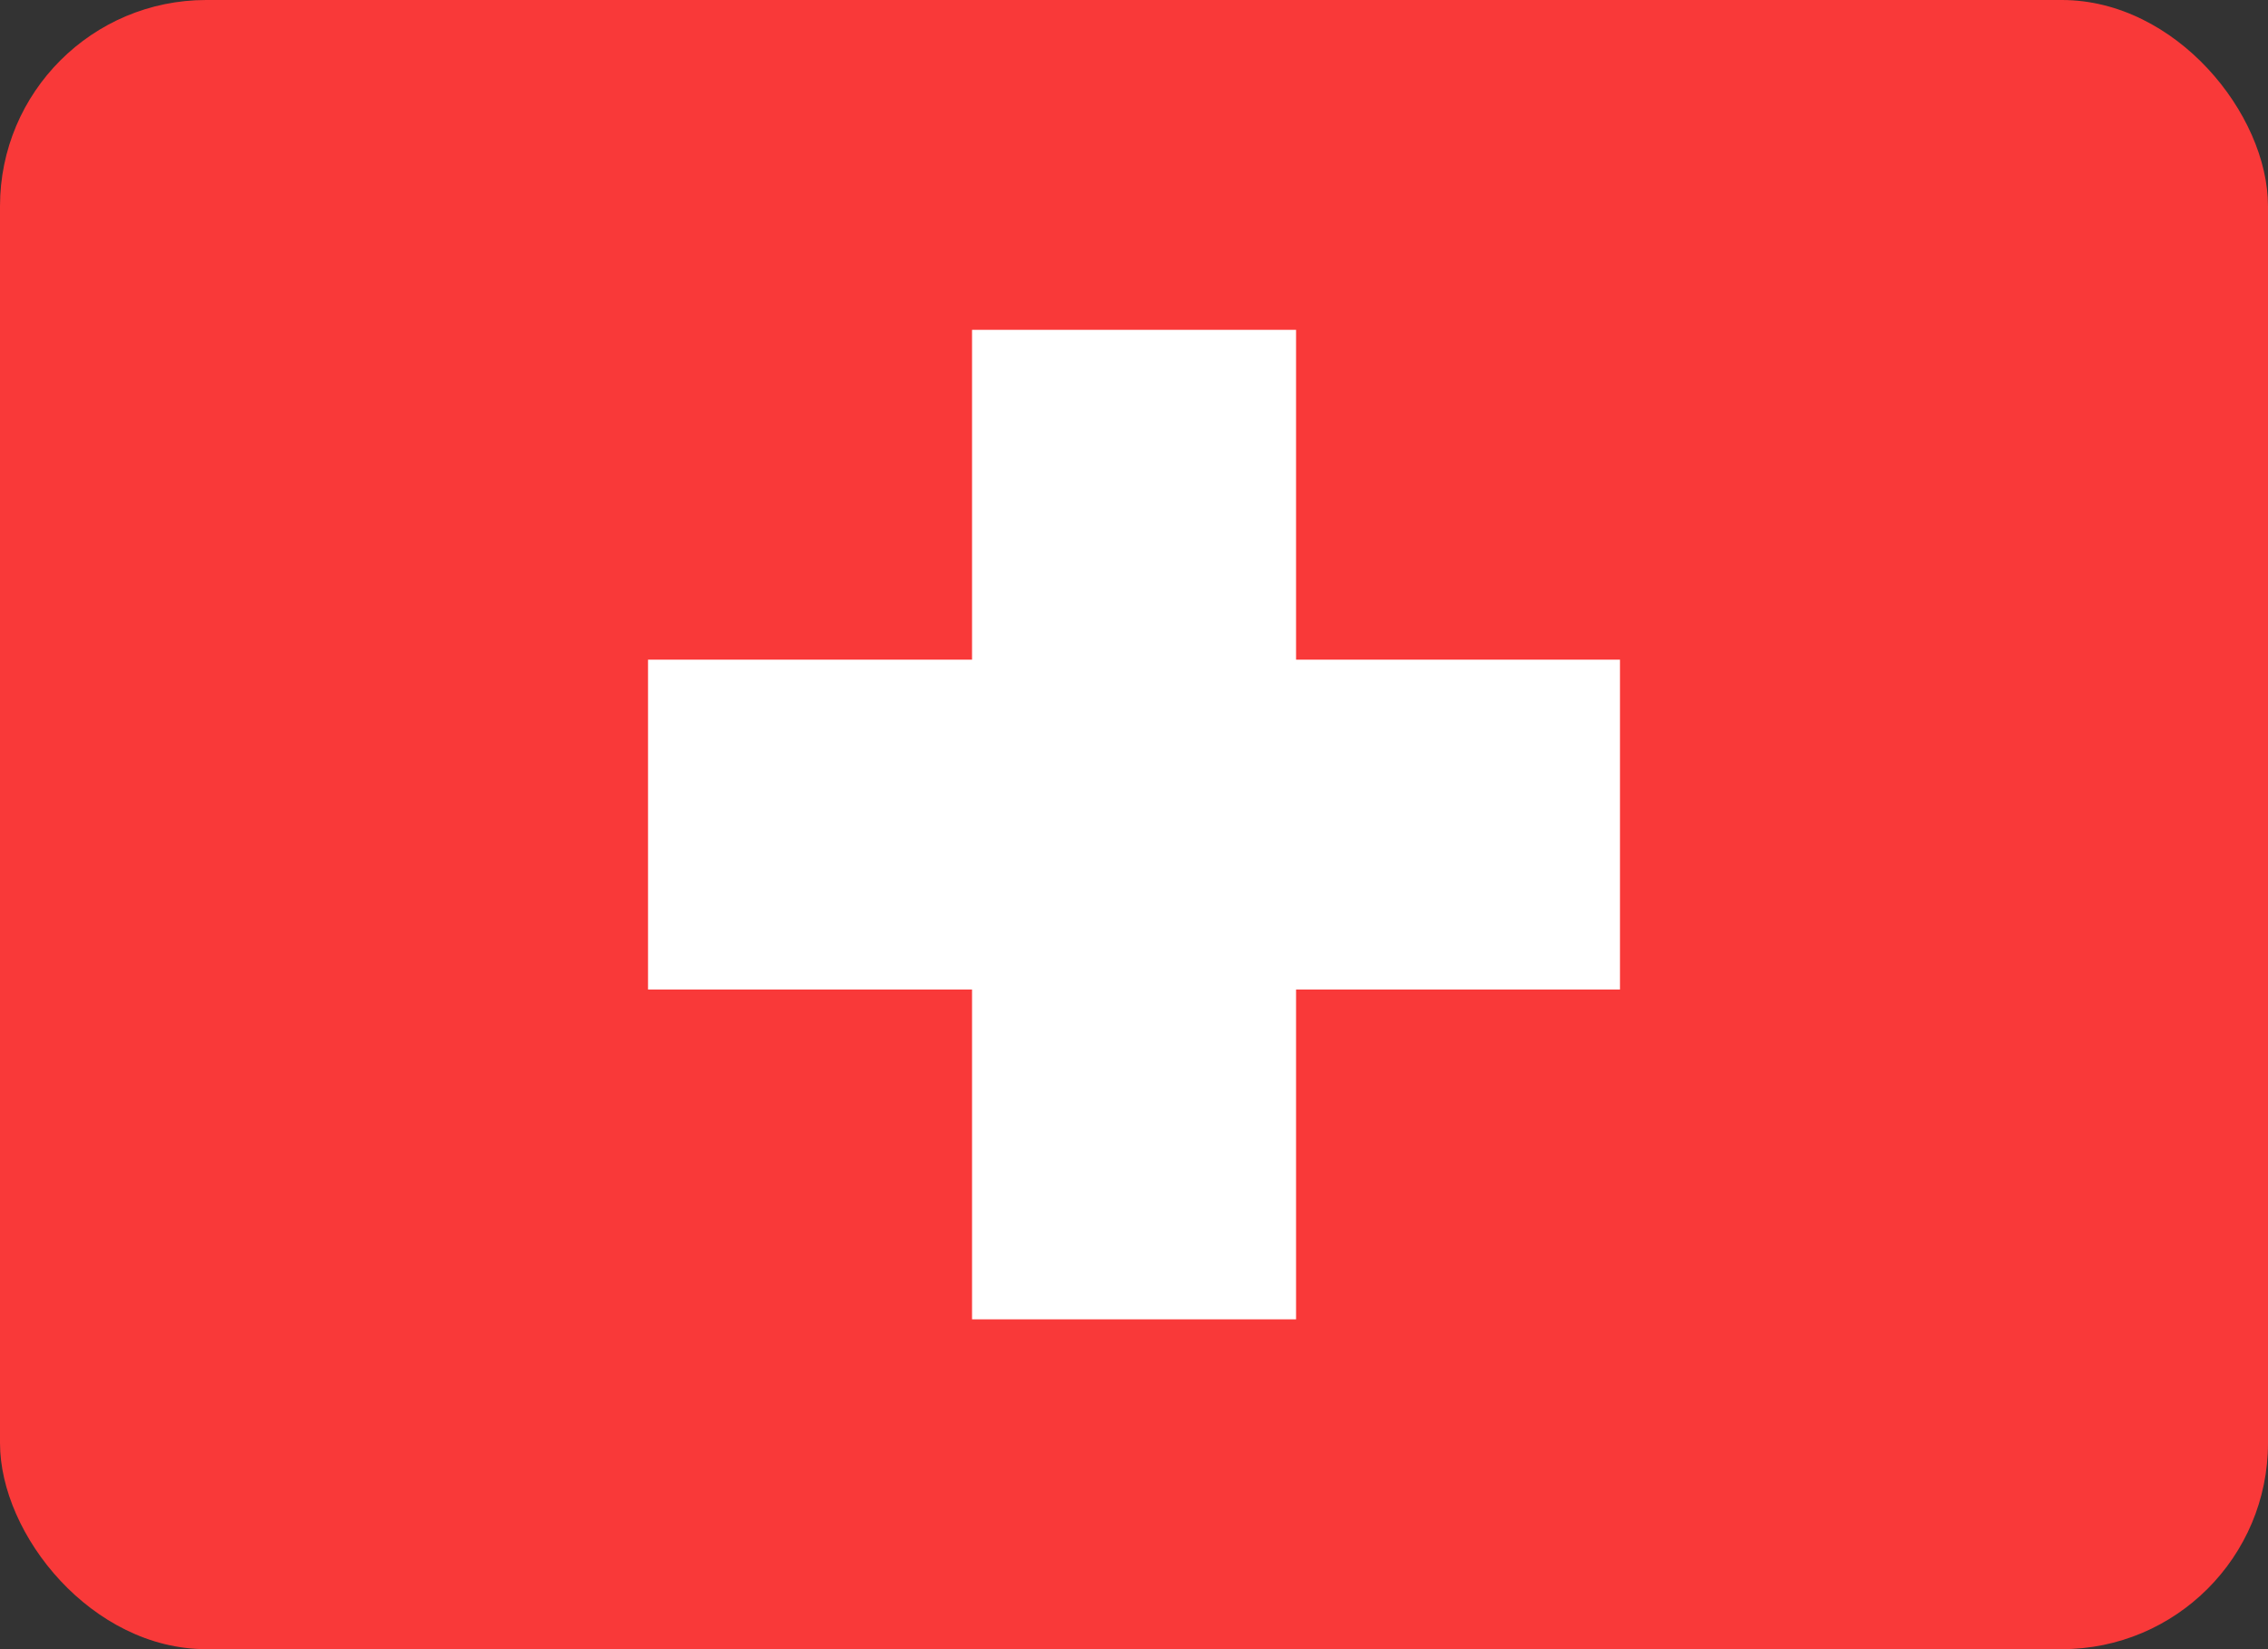 <svg width="22" height="16" viewBox="0 0 22 16" fill="none" xmlns="http://www.w3.org/2000/svg">
<rect x="0" y="0" width="22" height="16" fill="#333333" stroke="none"/>
<g clip-path="url(#clip0_1581_19487)">
<rect width="22" height="16" rx="2" fill="#F93939"/>
<path fill-rule="evenodd" clip-rule="evenodd" d="M9.429 6.4H6.286V9.6H9.429V12.8H12.572V9.6H15.714V6.4H12.572V3.2H9.429V6.4Z" fill="white"/>
</g>
<defs>
<clipPath id="clip0_1581_19487">
<rect width="22" height="16" fill="white"/>
</clipPath>
</defs>
</svg>
